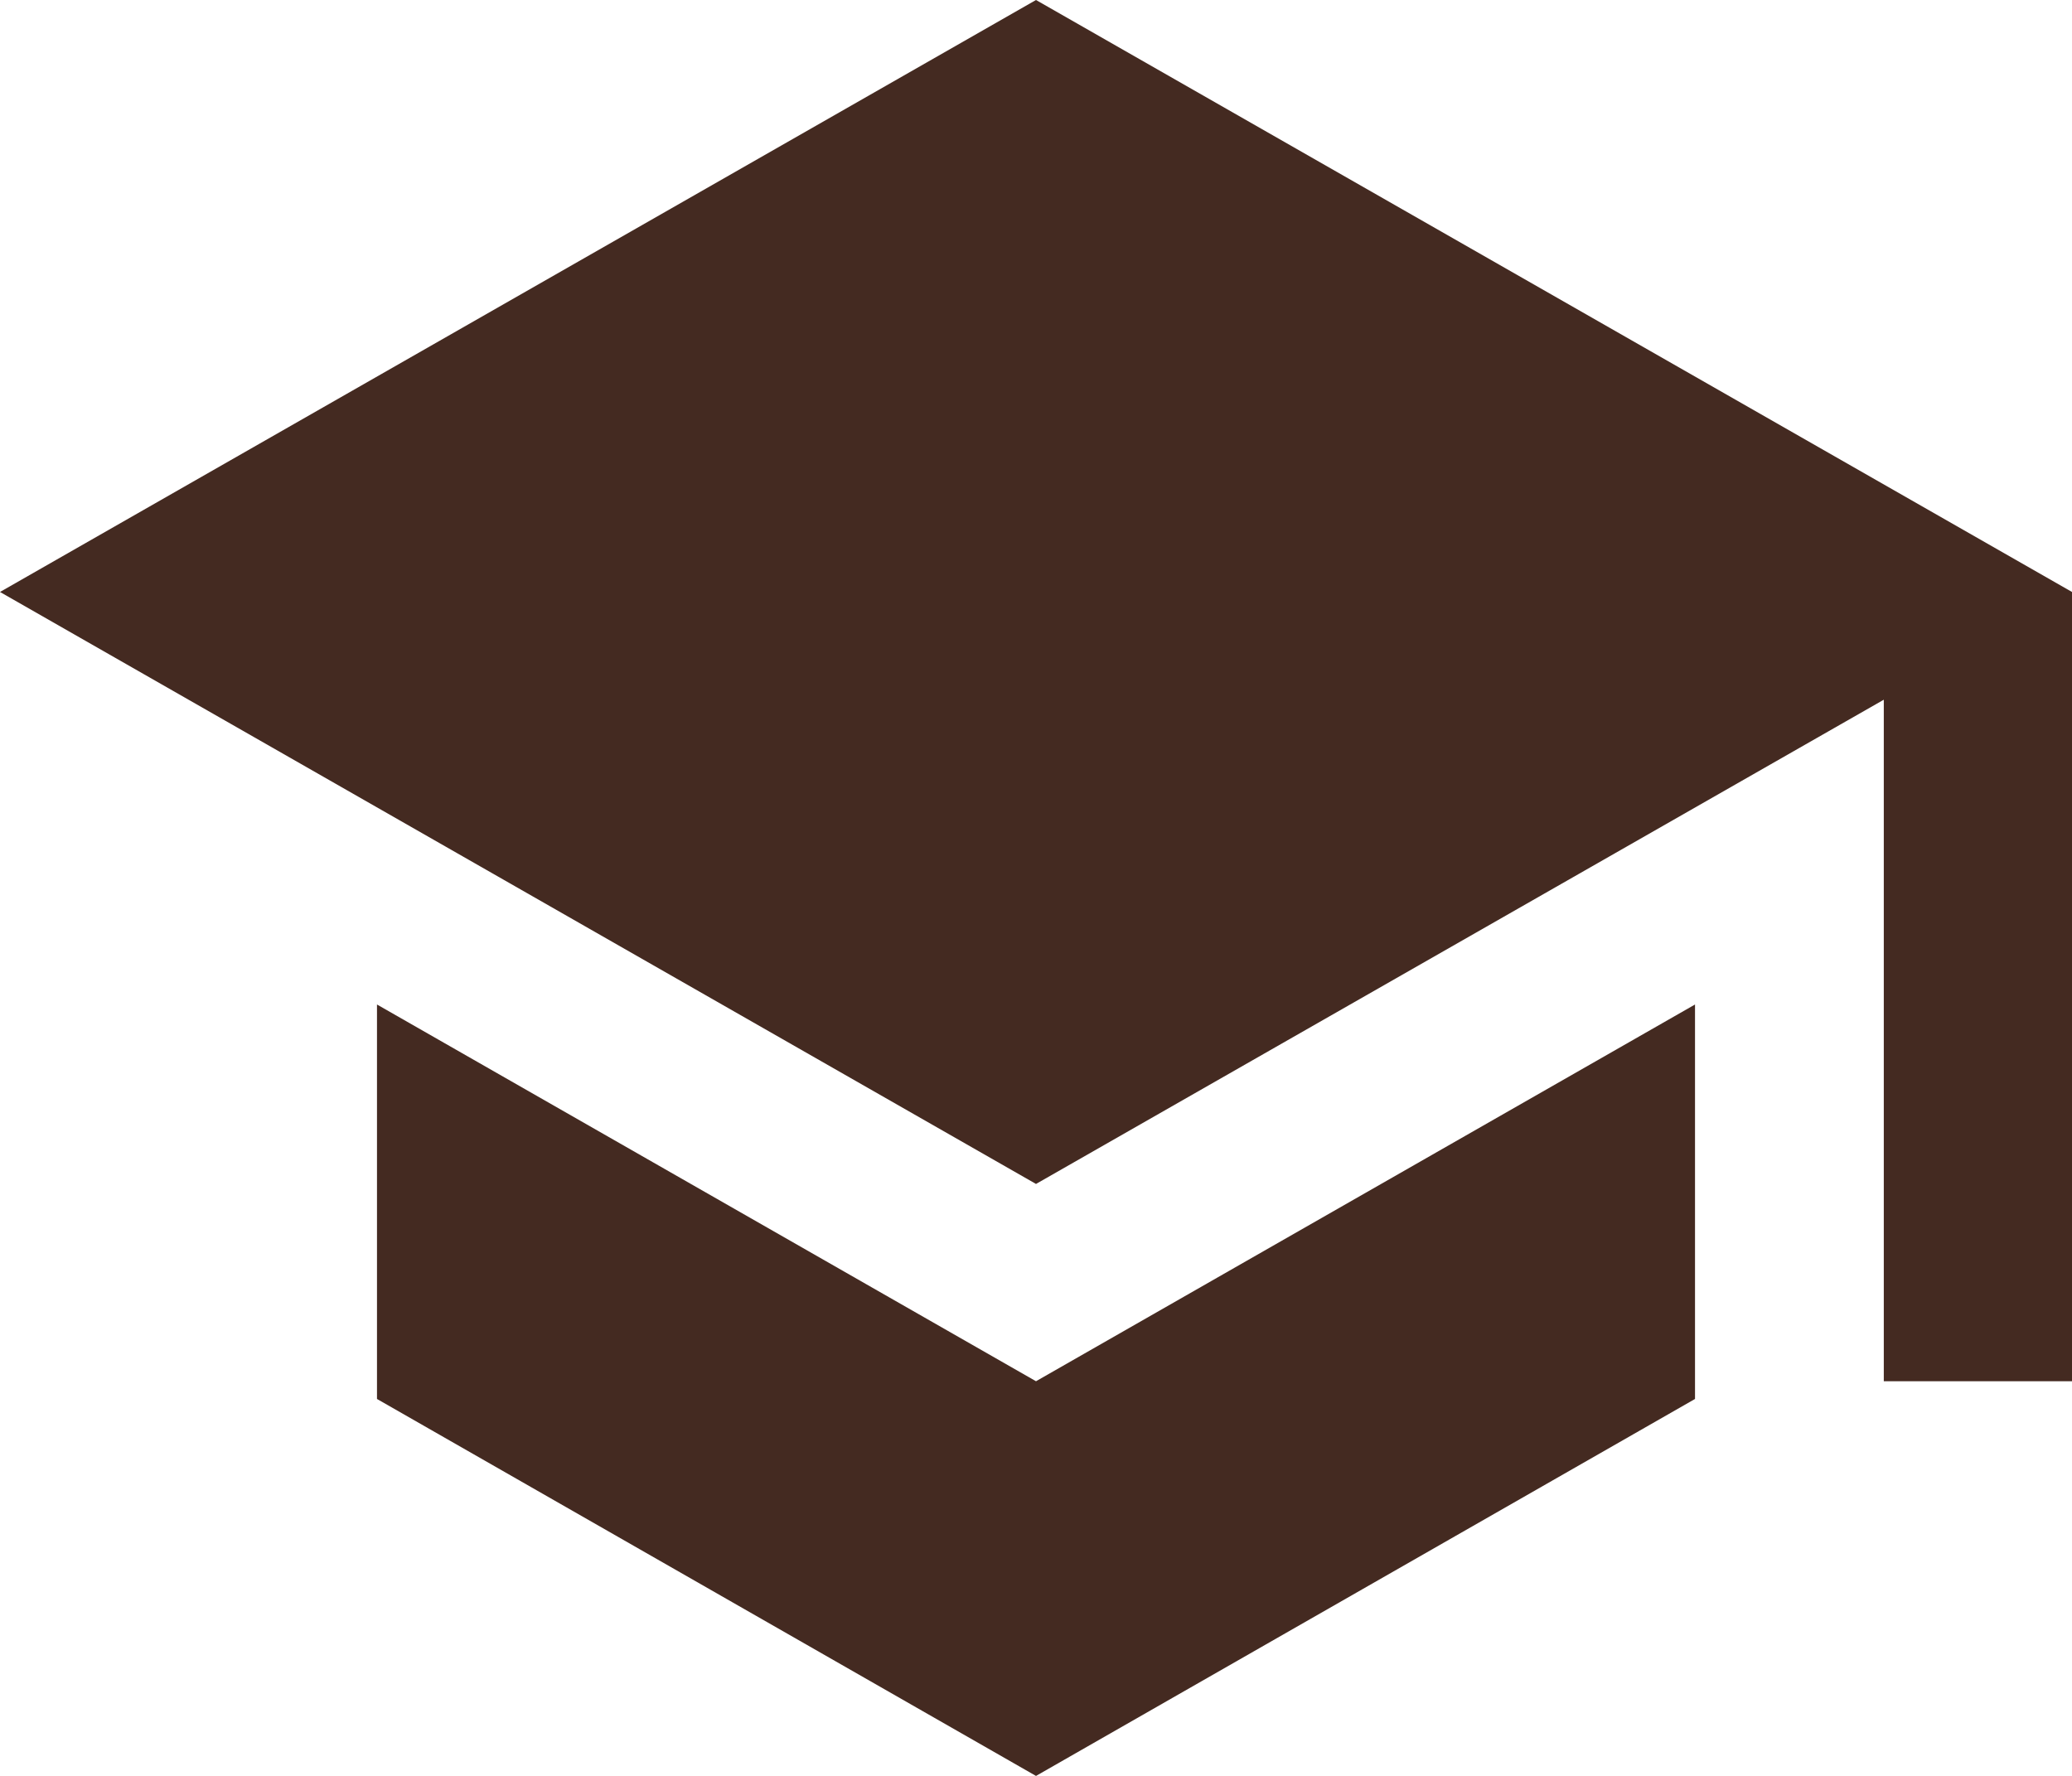 <svg xmlns="http://www.w3.org/2000/svg" width="18" height="15.429" viewBox="0 0 18 15.429">
  <path id="Icon_ionic-md-school" data-name="Icon ionic-md-school" d="M5.525,13.227v3.427l5.725,3.275,5.725-3.275V13.227L11.25,16.5ZM11.25,4.5l-9,5.143,9,5.143,7.365-4.207V16.5H20.25V9.643Z" transform="translate(-2.25 -4.5)" fill="#442a21"/>
</svg>
